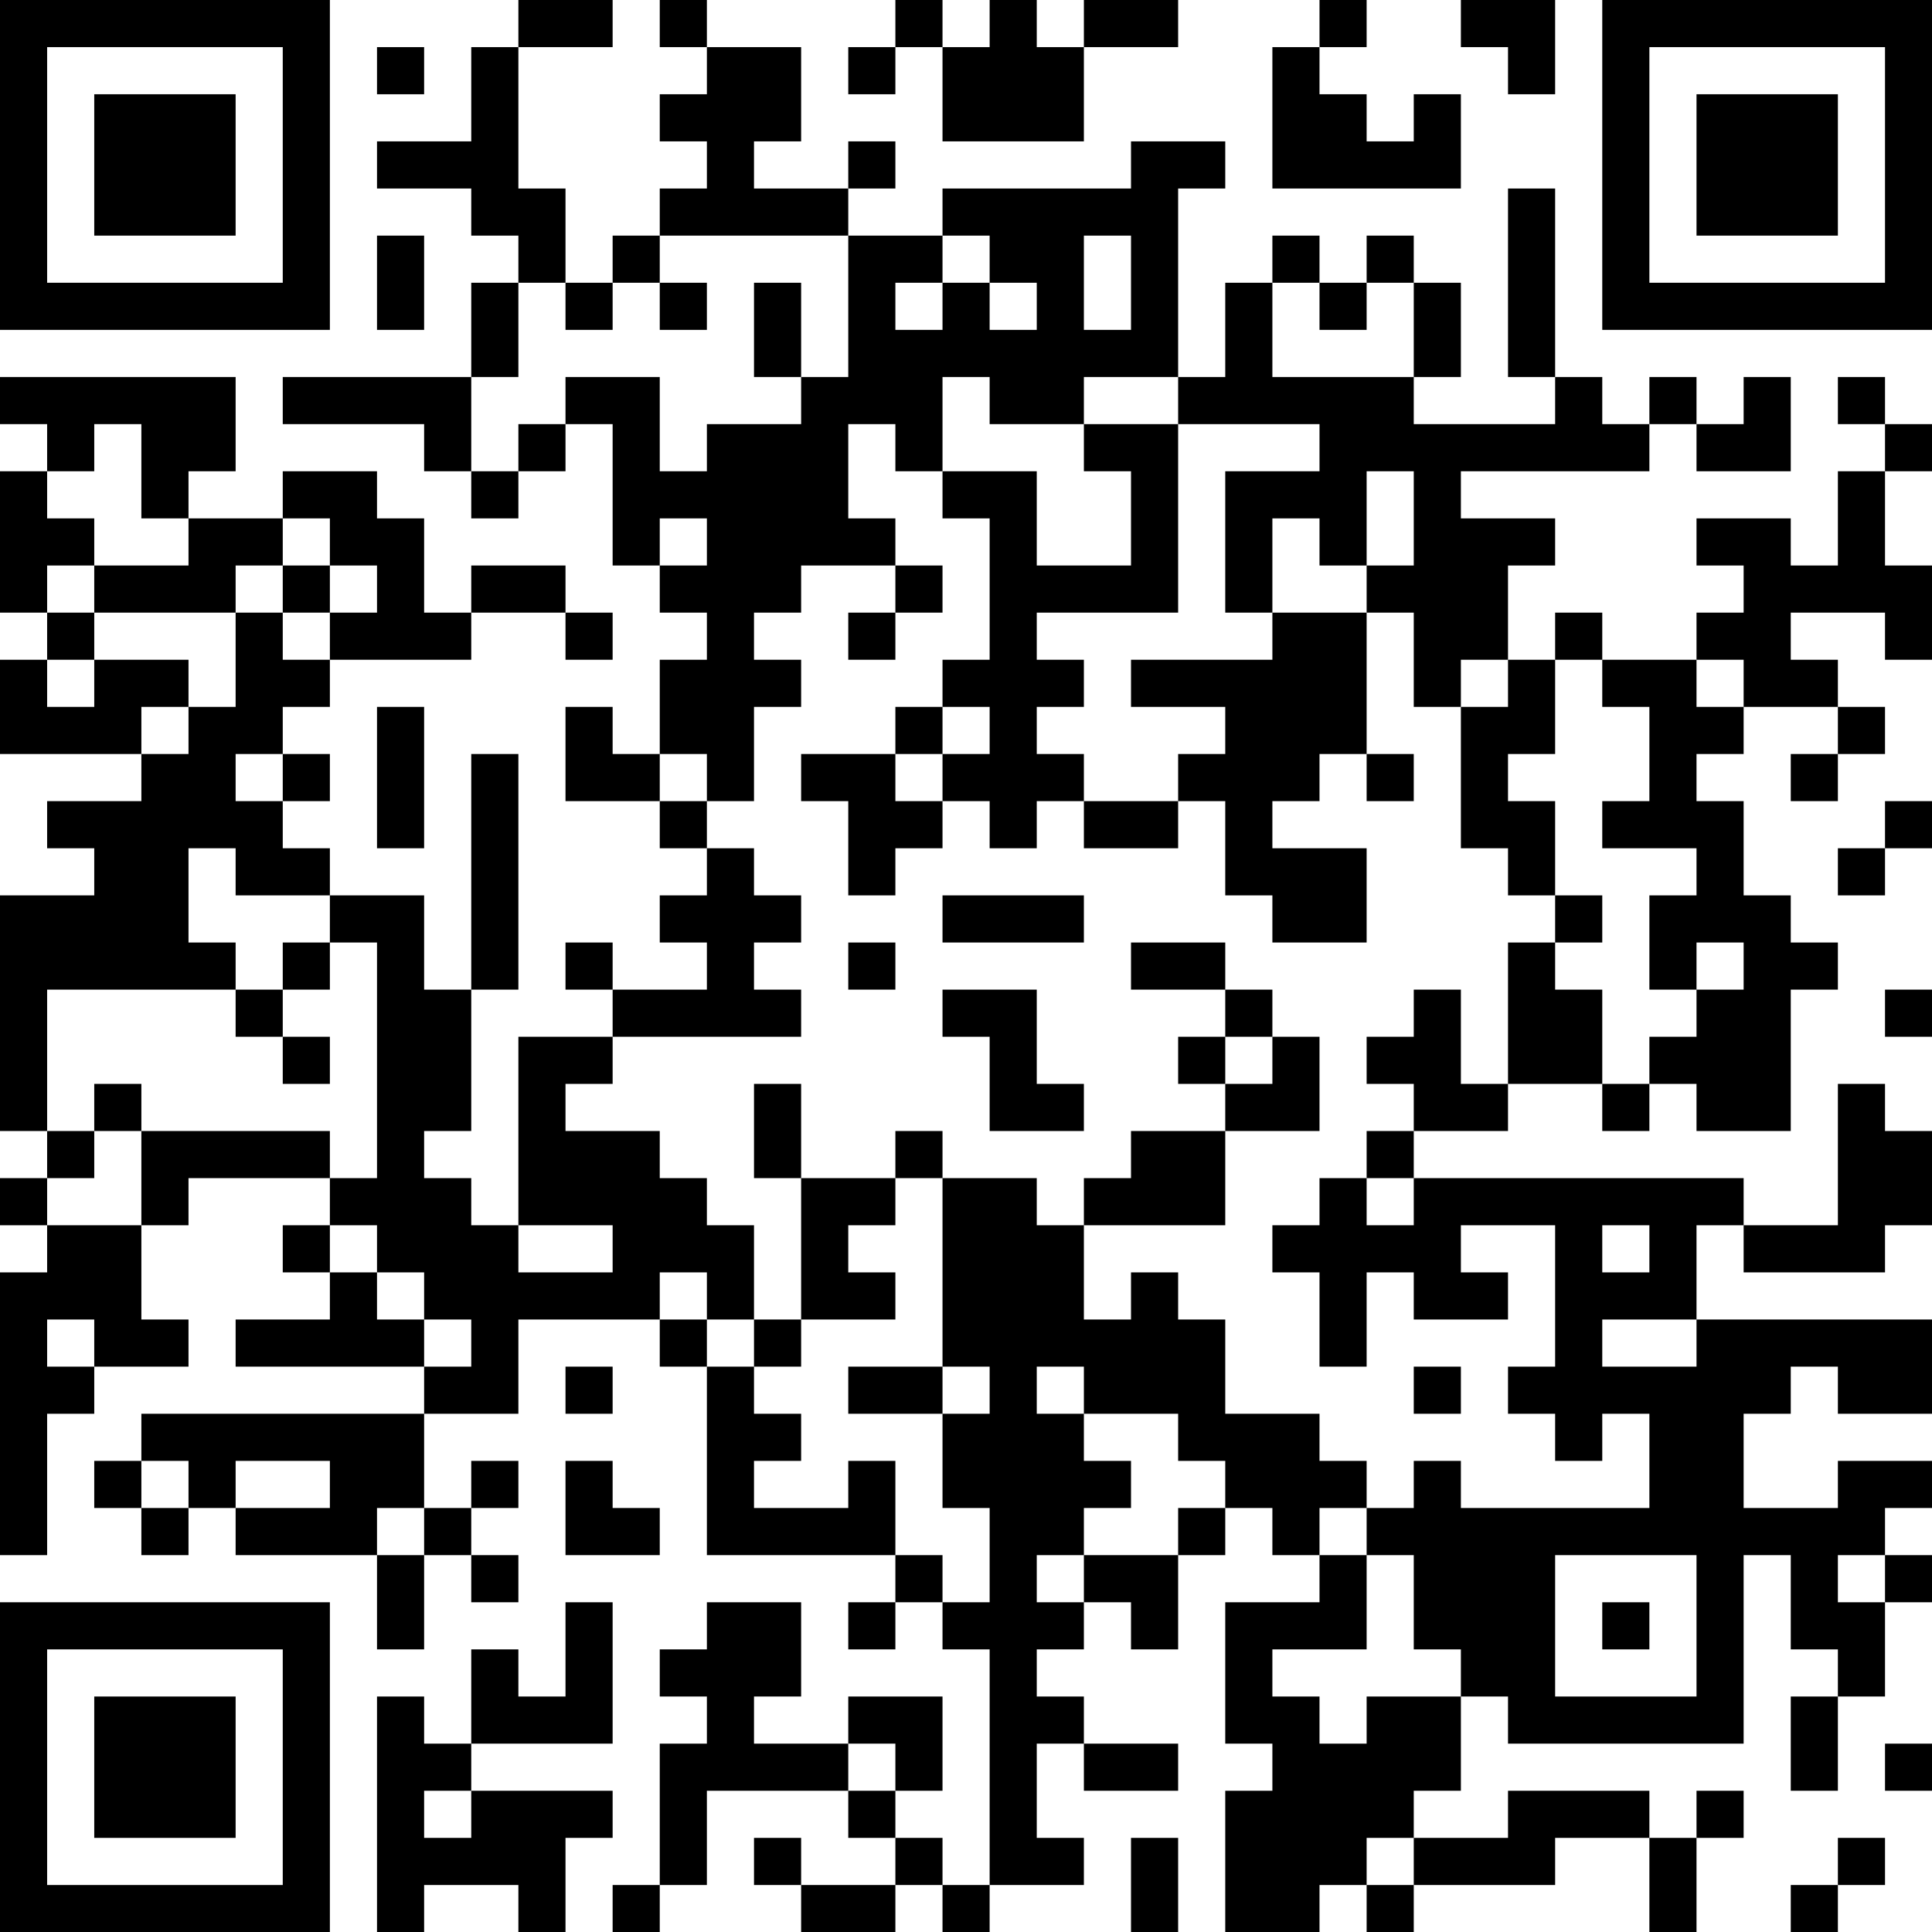 <?xml version="1.0" encoding="UTF-8"?>
<svg xmlns="http://www.w3.org/2000/svg" version="1.1" width="250" height="250" viewBox="0 0 250 250"><rect x="0" y="0" width="250" height="250" fill="#ffffff"/><g transform="scale(6.098)"><g transform="translate(0,0)"><path fill-rule="evenodd" d="M11 0L11 1L10 1L10 3L8 3L8 4L10 4L10 5L11 5L11 6L10 6L10 8L6 8L6 9L9 9L9 10L10 10L10 11L11 11L11 10L12 10L12 9L13 9L13 12L14 12L14 13L15 13L15 14L14 14L14 16L13 16L13 15L12 15L12 17L14 17L14 18L15 18L15 19L14 19L14 20L15 20L15 21L13 21L13 20L12 20L12 21L13 21L13 22L11 22L11 26L10 26L10 25L9 25L9 24L10 24L10 21L11 21L11 16L10 16L10 21L9 21L9 19L7 19L7 18L6 18L6 17L7 17L7 16L6 16L6 15L7 15L7 14L10 14L10 13L12 13L12 14L13 14L13 13L12 13L12 12L10 12L10 13L9 13L9 11L8 11L8 10L6 10L6 11L4 11L4 10L5 10L5 8L0 8L0 9L1 9L1 10L0 10L0 13L1 13L1 14L0 14L0 16L3 16L3 17L1 17L1 18L2 18L2 19L0 19L0 24L1 24L1 25L0 25L0 26L1 26L1 27L0 27L0 33L1 33L1 30L2 30L2 29L4 29L4 28L3 28L3 26L4 26L4 25L7 25L7 26L6 26L6 27L7 27L7 28L5 28L5 29L9 29L9 30L3 30L3 31L2 31L2 32L3 32L3 33L4 33L4 32L5 32L5 33L8 33L8 35L9 35L9 33L10 33L10 34L11 34L11 33L10 33L10 32L11 32L11 31L10 31L10 32L9 32L9 30L11 30L11 28L14 28L14 29L15 29L15 33L19 33L19 34L18 34L18 35L19 35L19 34L20 34L20 35L21 35L21 40L20 40L20 39L19 39L19 38L20 38L20 36L18 36L18 37L16 37L16 36L17 36L17 34L15 34L15 35L14 35L14 36L15 36L15 37L14 37L14 40L13 40L13 41L14 41L14 40L15 40L15 38L18 38L18 39L19 39L19 40L17 40L17 39L16 39L16 40L17 40L17 41L19 41L19 40L20 40L20 41L21 41L21 40L23 40L23 39L22 39L22 37L23 37L23 38L25 38L25 37L23 37L23 36L22 36L22 35L23 35L23 34L24 34L24 35L25 35L25 33L26 33L26 32L27 32L27 33L28 33L28 34L26 34L26 37L27 37L27 38L26 38L26 41L28 41L28 40L29 40L29 41L30 41L30 40L33 40L33 39L35 39L35 41L36 41L36 39L37 39L37 38L36 38L36 39L35 39L35 38L32 38L32 39L30 39L30 38L31 38L31 36L32 36L32 37L37 37L37 33L38 33L38 35L39 35L39 36L38 36L38 38L39 38L39 36L40 36L40 34L41 34L41 33L40 33L40 32L41 32L41 31L39 31L39 32L37 32L37 30L38 30L38 29L39 29L39 30L41 30L41 28L36 28L36 26L37 26L37 27L40 27L40 26L41 26L41 24L40 24L40 23L39 23L39 26L37 26L37 25L30 25L30 24L32 24L32 23L34 23L34 24L35 24L35 23L36 23L36 24L38 24L38 21L39 21L39 20L38 20L38 19L37 19L37 17L36 17L36 16L37 16L37 15L39 15L39 16L38 16L38 17L39 17L39 16L40 16L40 15L39 15L39 14L38 14L38 13L40 13L40 14L41 14L41 12L40 12L40 10L41 10L41 9L40 9L40 8L39 8L39 9L40 9L40 10L39 10L39 12L38 12L38 11L36 11L36 12L37 12L37 13L36 13L36 14L34 14L34 13L33 13L33 14L32 14L32 12L33 12L33 11L31 11L31 10L35 10L35 9L36 9L36 10L38 10L38 8L37 8L37 9L36 9L36 8L35 8L35 9L34 9L34 8L33 8L33 4L32 4L32 8L33 8L33 9L30 9L30 8L31 8L31 6L30 6L30 5L29 5L29 6L28 6L28 5L27 5L27 6L26 6L26 8L25 8L25 4L26 4L26 3L24 3L24 4L20 4L20 5L18 5L18 4L19 4L19 3L18 3L18 4L16 4L16 3L17 3L17 1L15 1L15 0L14 0L14 1L15 1L15 2L14 2L14 3L15 3L15 4L14 4L14 5L13 5L13 6L12 6L12 4L11 4L11 1L13 1L13 0ZM19 0L19 1L18 1L18 2L19 2L19 1L20 1L20 3L23 3L23 1L25 1L25 0L23 0L23 1L22 1L22 0L21 0L21 1L20 1L20 0ZM28 0L28 1L27 1L27 4L31 4L31 2L30 2L30 3L29 3L29 2L28 2L28 1L29 1L29 0ZM31 0L31 1L32 1L32 2L33 2L33 0ZM8 1L8 2L9 2L9 1ZM8 5L8 7L9 7L9 5ZM14 5L14 6L13 6L13 7L12 7L12 6L11 6L11 8L10 8L10 10L11 10L11 9L12 9L12 8L14 8L14 10L15 10L15 9L17 9L17 8L18 8L18 5ZM20 5L20 6L19 6L19 7L20 7L20 6L21 6L21 7L22 7L22 6L21 6L21 5ZM23 5L23 7L24 7L24 5ZM14 6L14 7L15 7L15 6ZM16 6L16 8L17 8L17 6ZM27 6L27 8L30 8L30 6L29 6L29 7L28 7L28 6ZM20 8L20 10L19 10L19 9L18 9L18 11L19 11L19 12L17 12L17 13L16 13L16 14L17 14L17 15L16 15L16 17L15 17L15 16L14 16L14 17L15 17L15 18L16 18L16 19L17 19L17 20L16 20L16 21L17 21L17 22L13 22L13 23L12 23L12 24L14 24L14 25L15 25L15 26L16 26L16 28L15 28L15 27L14 27L14 28L15 28L15 29L16 29L16 30L17 30L17 31L16 31L16 32L18 32L18 31L19 31L19 33L20 33L20 34L21 34L21 32L20 32L20 30L21 30L21 29L20 29L20 25L22 25L22 26L23 26L23 28L24 28L24 27L25 27L25 28L26 28L26 30L28 30L28 31L29 31L29 32L28 32L28 33L29 33L29 35L27 35L27 36L28 36L28 37L29 37L29 36L31 36L31 35L30 35L30 33L29 33L29 32L30 32L30 31L31 31L31 32L35 32L35 30L34 30L34 31L33 31L33 30L32 30L32 29L33 29L33 26L31 26L31 27L32 27L32 28L30 28L30 27L29 27L29 29L28 29L28 27L27 27L27 26L28 26L28 25L29 25L29 26L30 26L30 25L29 25L29 24L30 24L30 23L29 23L29 22L30 22L30 21L31 21L31 23L32 23L32 20L33 20L33 21L34 21L34 23L35 23L35 22L36 22L36 21L37 21L37 20L36 20L36 21L35 21L35 19L36 19L36 18L34 18L34 17L35 17L35 15L34 15L34 14L33 14L33 16L32 16L32 17L33 17L33 19L32 19L32 18L31 18L31 15L32 15L32 14L31 14L31 15L30 15L30 13L29 13L29 12L30 12L30 10L29 10L29 12L28 12L28 11L27 11L27 13L26 13L26 10L28 10L28 9L25 9L25 8L23 8L23 9L21 9L21 8ZM2 9L2 10L1 10L1 11L2 11L2 12L1 12L1 13L2 13L2 14L1 14L1 15L2 15L2 14L4 14L4 15L3 15L3 16L4 16L4 15L5 15L5 13L6 13L6 14L7 14L7 13L8 13L8 12L7 12L7 11L6 11L6 12L5 12L5 13L2 13L2 12L4 12L4 11L3 11L3 9ZM23 9L23 10L24 10L24 12L22 12L22 10L20 10L20 11L21 11L21 14L20 14L20 15L19 15L19 16L17 16L17 17L18 17L18 19L19 19L19 18L20 18L20 17L21 17L21 18L22 18L22 17L23 17L23 18L25 18L25 17L26 17L26 19L27 19L27 20L29 20L29 18L27 18L27 17L28 17L28 16L29 16L29 17L30 17L30 16L29 16L29 13L27 13L27 14L24 14L24 15L26 15L26 16L25 16L25 17L23 17L23 16L22 16L22 15L23 15L23 14L22 14L22 13L25 13L25 9ZM14 11L14 12L15 12L15 11ZM6 12L6 13L7 13L7 12ZM19 12L19 13L18 13L18 14L19 14L19 13L20 13L20 12ZM36 14L36 15L37 15L37 14ZM8 15L8 18L9 18L9 15ZM20 15L20 16L19 16L19 17L20 17L20 16L21 16L21 15ZM5 16L5 17L6 17L6 16ZM40 17L40 18L39 18L39 19L40 19L40 18L41 18L41 17ZM4 18L4 20L5 20L5 21L1 21L1 24L2 24L2 25L1 25L1 26L3 26L3 24L7 24L7 25L8 25L8 20L7 20L7 19L5 19L5 18ZM20 19L20 20L23 20L23 19ZM33 19L33 20L34 20L34 19ZM6 20L6 21L5 21L5 22L6 22L6 23L7 23L7 22L6 22L6 21L7 21L7 20ZM18 20L18 21L19 21L19 20ZM24 20L24 21L26 21L26 22L25 22L25 23L26 23L26 24L24 24L24 25L23 25L23 26L26 26L26 24L28 24L28 22L27 22L27 21L26 21L26 20ZM20 21L20 22L21 22L21 24L23 24L23 23L22 23L22 21ZM40 21L40 22L41 22L41 21ZM26 22L26 23L27 23L27 22ZM2 23L2 24L3 24L3 23ZM16 23L16 25L17 25L17 28L16 28L16 29L17 29L17 28L19 28L19 27L18 27L18 26L19 26L19 25L20 25L20 24L19 24L19 25L17 25L17 23ZM7 26L7 27L8 27L8 28L9 28L9 29L10 29L10 28L9 28L9 27L8 27L8 26ZM11 26L11 27L13 27L13 26ZM34 26L34 27L35 27L35 26ZM1 28L1 29L2 29L2 28ZM34 28L34 29L36 29L36 28ZM12 29L12 30L13 30L13 29ZM18 29L18 30L20 30L20 29ZM22 29L22 30L23 30L23 31L24 31L24 32L23 32L23 33L22 33L22 34L23 34L23 33L25 33L25 32L26 32L26 31L25 31L25 30L23 30L23 29ZM30 29L30 30L31 30L31 29ZM3 31L3 32L4 32L4 31ZM5 31L5 32L7 32L7 31ZM12 31L12 33L14 33L14 32L13 32L13 31ZM8 32L8 33L9 33L9 32ZM33 33L33 36L36 36L36 33ZM39 33L39 34L40 34L40 33ZM12 34L12 36L11 36L11 35L10 35L10 37L9 37L9 36L8 36L8 41L9 41L9 40L11 40L11 41L12 41L12 39L13 39L13 38L10 38L10 37L13 37L13 34ZM34 34L34 35L35 35L35 34ZM18 37L18 38L19 38L19 37ZM40 37L40 38L41 38L41 37ZM9 38L9 39L10 39L10 38ZM24 39L24 41L25 41L25 39ZM29 39L29 40L30 40L30 39ZM39 39L39 40L38 40L38 41L39 41L39 40L40 40L40 39ZM0 0L0 7L7 7L7 0ZM1 1L1 6L6 6L6 1ZM2 2L2 5L5 5L5 2ZM34 0L34 7L41 7L41 0ZM35 1L35 6L40 6L40 1ZM36 2L36 5L39 5L39 2ZM0 34L0 41L7 41L7 34ZM1 35L1 40L6 40L6 35ZM2 36L2 39L5 39L5 36Z" fill="#000000"/></g></g></svg>
